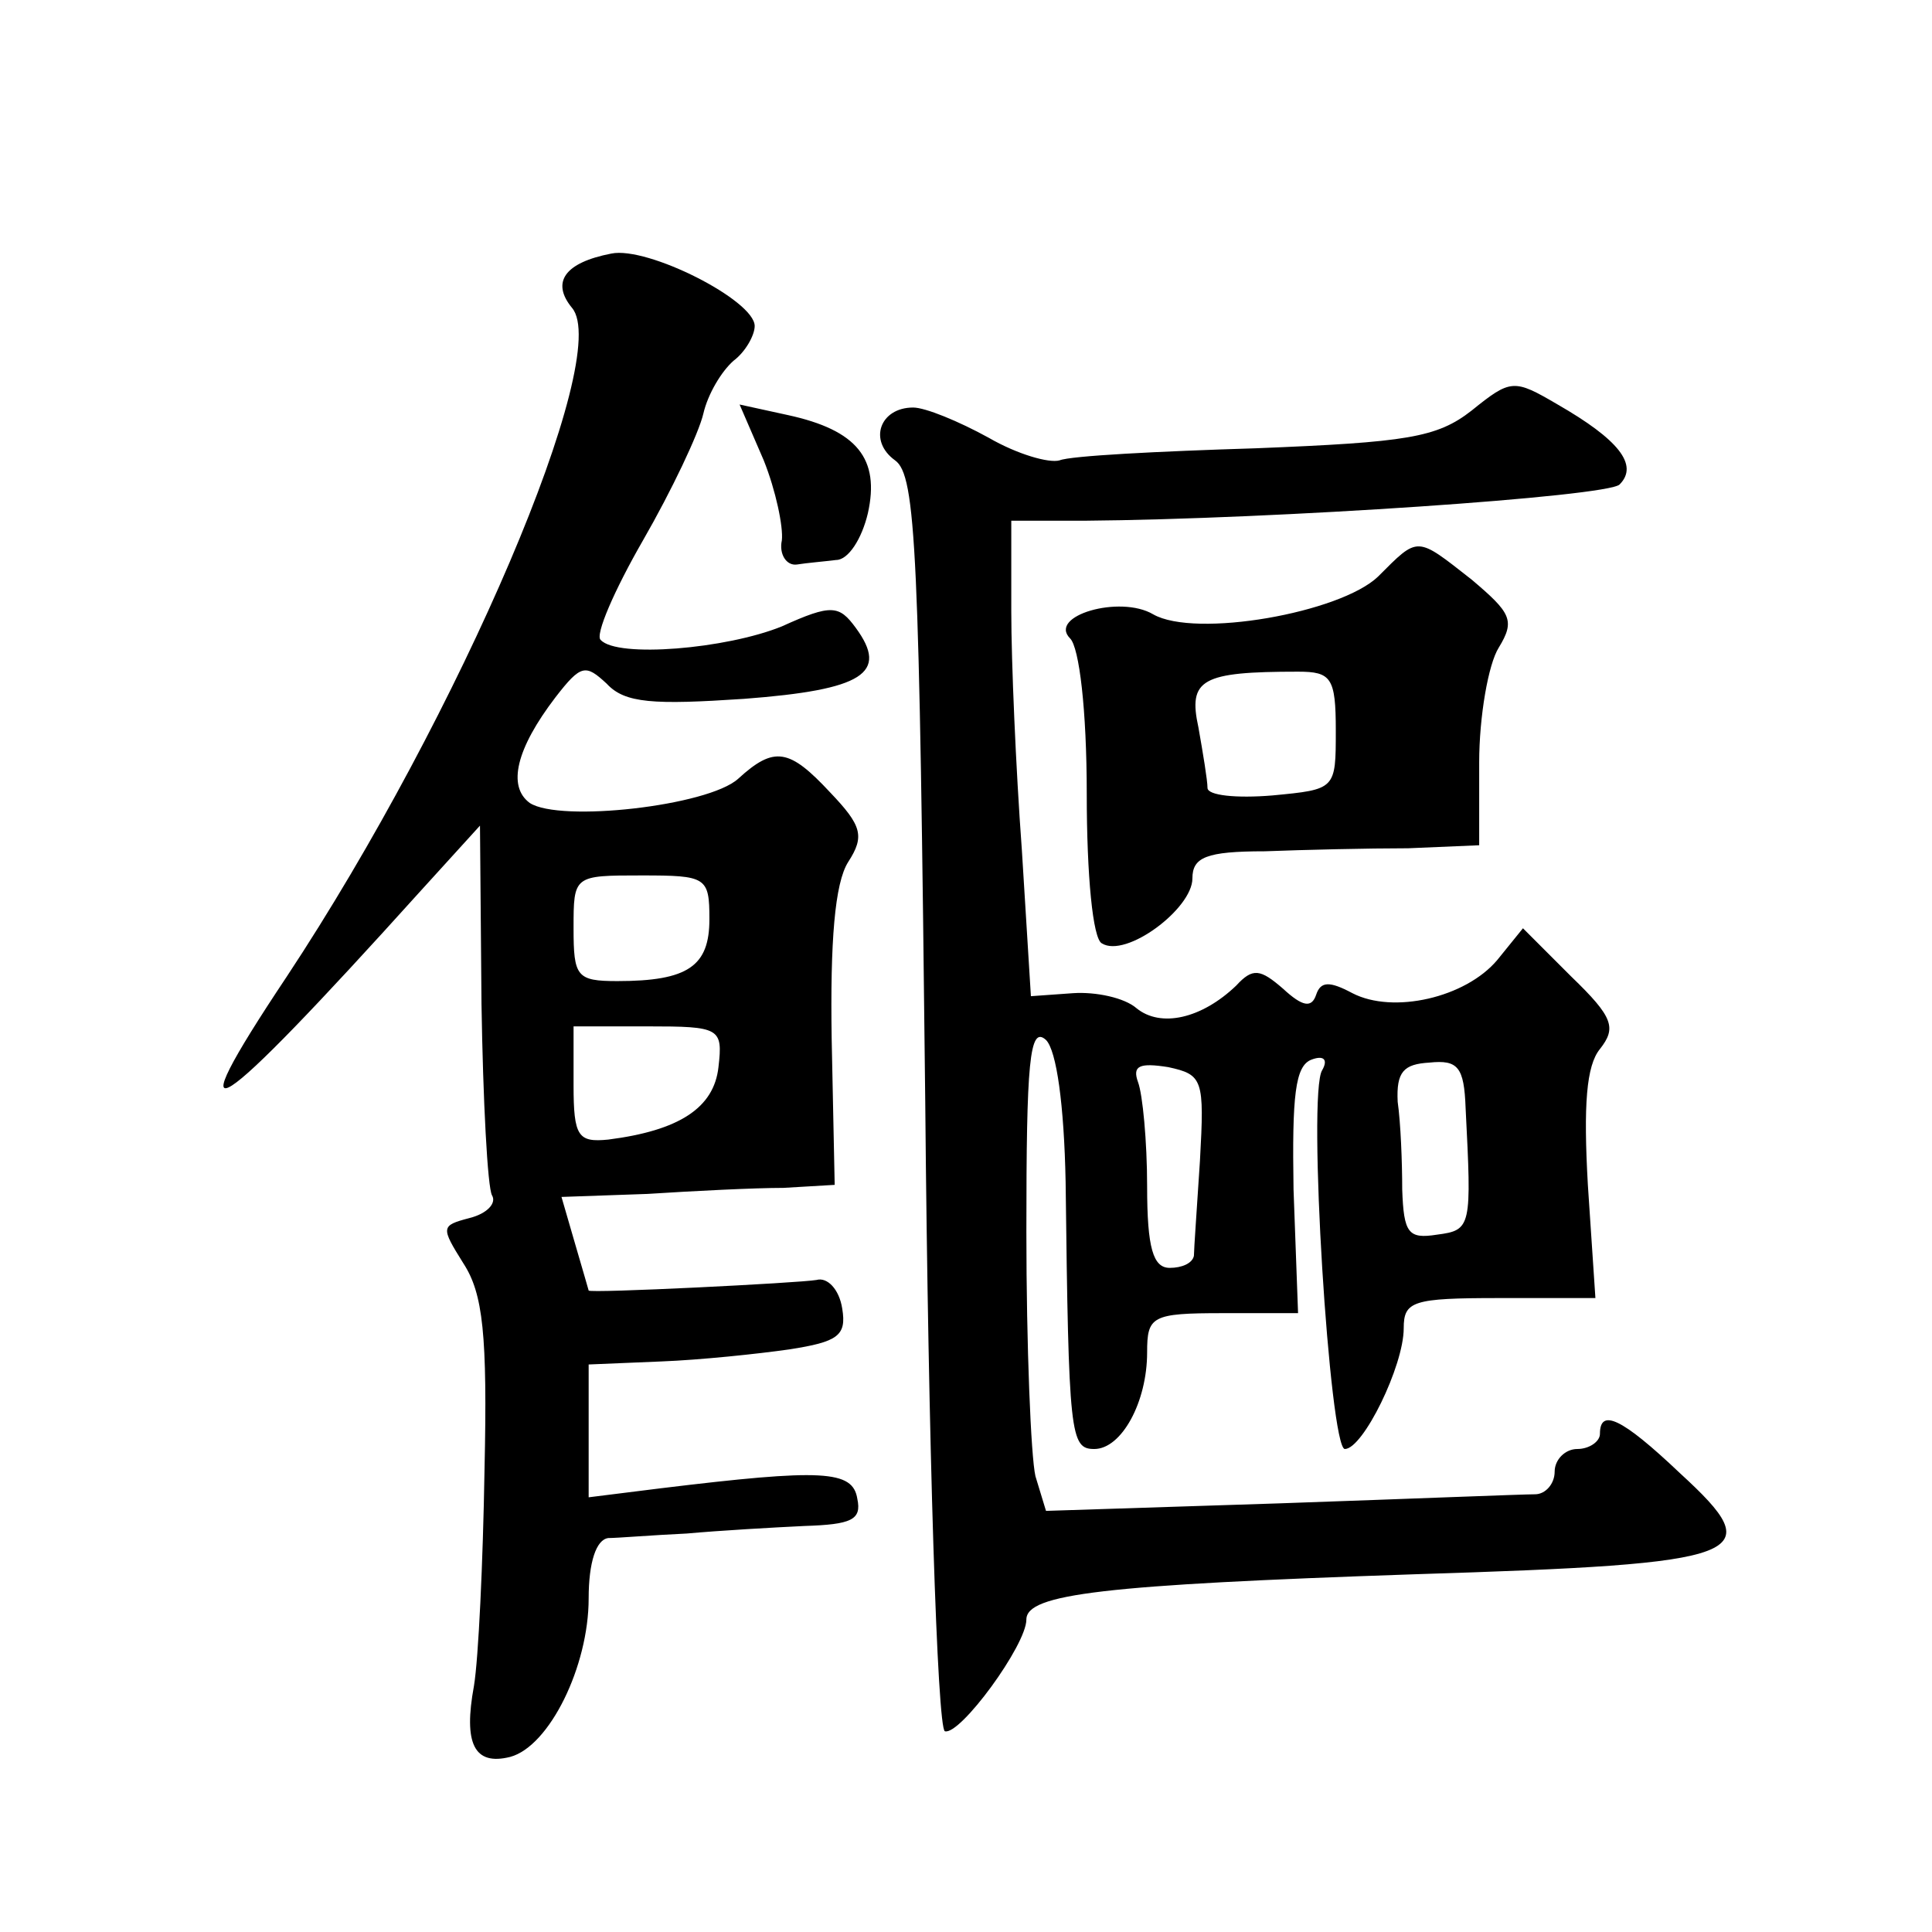 <?xml version="1.0" standalone="no"?>
<!DOCTYPE svg PUBLIC "-//W3C//DTD SVG 20010904//EN"
 "http://www.w3.org/TR/2001/REC-SVG-20010904/DTD/svg10.dtd">
<svg version="1.0" xmlns="http://www.w3.org/2000/svg"
 width="128pt" height="128pt" viewBox="0 0 128 128"
 preserveAspectRatio="xMidYMid meet">
<g transform="translate(0,128) scale(0.1,-0.1)"
fill="#0" stroke="none">
<path d="M405 1112 c-31 -6 -40 -19 -26 -36 27 -32 -74 -269 -189 -443 -76 -114
-50 -97 88 56 l40 44 1 -118 c1 -64 4 -122 7 -127 3 -5 -3 -12 -15 -15 -19 -5 -19
-6 -4 -30 13 -20 16 -47 14 -137 -1 -61 -4 -125 -7 -143 -7 -38 0 -53 24 -47 26
7 52 60 52 105 0 24 5 39 13 40 6 0 30 2 52 3 22 2 57 4 78 5 31 1 38 4 35 18 -3
19 -23 20 -130 7 l-48 -6 0 44 0 44 48 2 c26 1 64 5 85 8 32 5 38 9 35 27 -2 13
-10 21 -17 19 -11 -2 -151 -9 -151 -7 0 0 -4 14 -9 31 l-9 31 57 2 c31 2 71 4 90
4 l34 2 -2 97 c-1 64 2 103 11 117 11 17 9 24 -12 46 -27 29 -37 31 -61 9 -20 -18
-118 -29 -138 -16 -15 11 -9 36 17 70 17 22 20 22 34 9 12 -13 31 -14 91 -10 79
6 96 17 74 47 -11 15 -16 16 -49 1 -37 -15 -109 -21 -120 -9 -4 3 9 33 28 66 19
33 37 71 40 84 3 13 12 28 20 35 8 6 14 17 14 23 0 17 -71 53 -95 48z m65 -441
c0 -31 -14 -41 -61 -41 -27 0 -29 3 -29 35 0 35 0 35 45 35 43 0 45 -1 45 -29z
m6 -98 c-3 -27 -26 -42 -73 -48 -20 -2 -23 2 -23 36 l0 39 49 0 c48 0 50 -1 47
-27z M975 1008 c-23 -18 -43 -21 -143 -25 -65 -2 -123 -5 -130 -8 -7 -2 -28 4 -47
15 -20 11 -42 20 -50 20 -22 0 -30 -22 -12 -35 14 -10 16 -60 20 -425 2 -228 8
-415 13 -417 10 -3 54 57 54 74 0 17 51 23 257 30 223 7 236 12 176 67 -39 37 -53
43 -53 26 0 -5 -7 -10 -15 -10 -8 0 -15 -7 -15 -15 0 -8 -6 -15 -13 -15 -8 0 -83
-3 -169 -6 l-155 -5 -7 23 c-3 13 -6 86 -6 162 0 112 2 137 13 127 7 -7 12 -43
13 -94 2 -168 3 -177 19 -177 18 0 35 31 35 64 0 24 3 26 50 26 l50 0 -3 82 c-1
62 1 82 12 86 8 3 11 0 7 -7 -10 -15 5 -251 15 -251 12 0 39 55 39 80 0 18 6 20
63 20 l64 0 -5 75 c-3 53 -1 79 8 90 11 14 9 21 -19 48 l-32 32 -17 -21 c-21 -25
-69 -36 -96 -22 -15 8 -21 8 -24 -1 -3 -9 -9 -8 -22 4 -15 13 -20 14 -31 2 -23
-22 -50 -28 -66 -15 -8 7 -27 11 -42 10 l-28 -2 -6 97 c-4 54 -7 125 -7 158 l0
60 48 0 c127 1 347 16 355 24 13 13 -1 30 -41 53 -29 17 -31 17 -57 -4z m-180 -497
c-2 -31 -4 -59 -4 -63 -1 -5 -8 -8 -16 -8 -11 0 -15 13 -15 54 0 30 -3 61 -6 69
-4 11 1 13 20 10 23 -5 24 -8 21 -62z m176 35 c4 -79 4 -81 -19 -84 -19 -3 -22
1 -23 30 0 18 -1 44 -3 58 -1 20 4 25 21 26 19 2 23 -3 24 -30z M506 975 c8 -20
13 -44 12 -53 -2 -9 3 -17 10 -16 6 1 18 2 26 3 8 0 17 14 21 31 8 36 -7 55 -53
65 l-32 7 16 -37z M913 898 c-25 -24 -121 -41 -149 -25 -22 13 -70 -1 -55 -16 6
-6 11 -47 11 -103 0 -54 4 -96 10 -99 16 -10 60 23 60 43 0 14 9 18 48 18 26 1
68 2 95 2 l47 2 0 55 c0 30 6 65 13 76 11 18 8 23 -18 45 -37 29 -35 29 -62 2z
m-28 -102 c0 -39 0 -39 -42 -43 -24 -2 -43 0 -43 5 0 5 -3 23 -6 40 -7 32 2 37
66 37 22 0 25 -4 25 -39z"/>
</g>
</svg>
